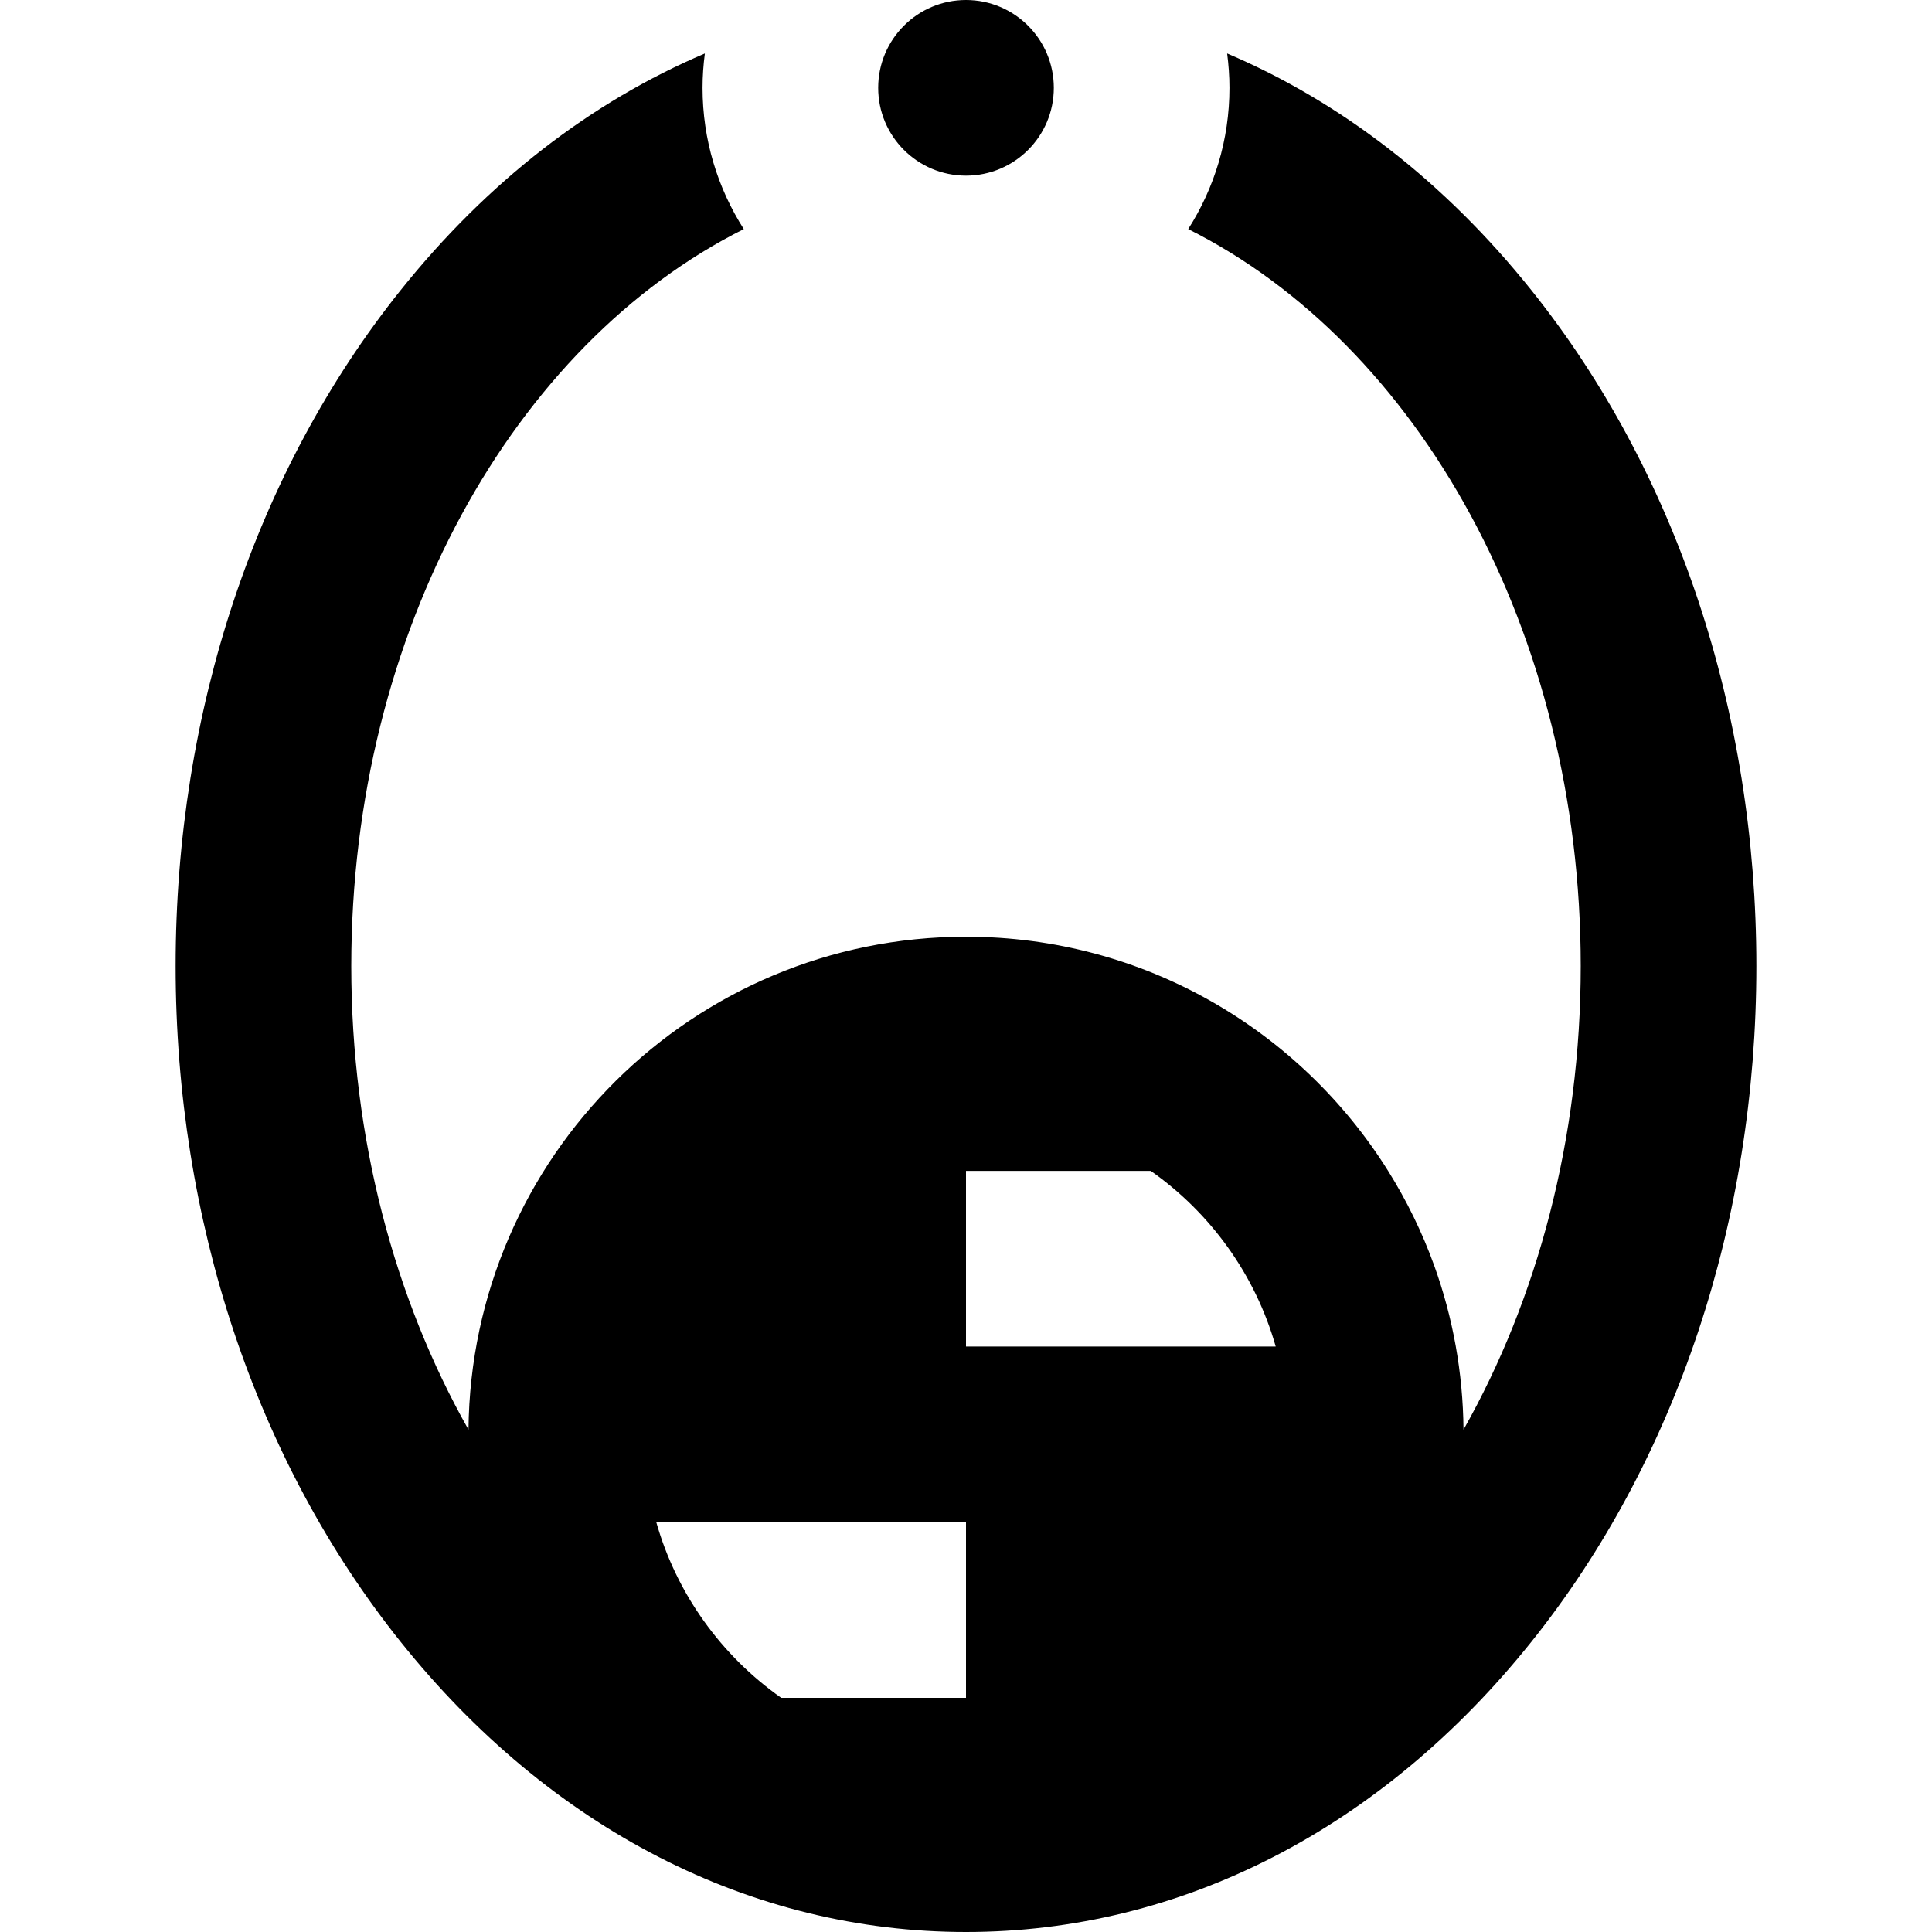 <?xml version="1.0" encoding="iso-8859-1"?>
<!-- Uploaded to: SVG Repo, www.svgrepo.com, Generator: SVG Repo Mixer Tools -->
<svg fill="#000000" height="800px" width="800px" version="1.1" id="Layer_1" xmlns="http://www.w3.org/2000/svg" xmlns:xlink="http://www.w3.org/1999/xlink" 
	 viewBox="0 0 512 512" xml:space="preserve">
<g>
	<g>
		<path d="M405.824,76.898c-22.966-28.708-50.479-49.932-80.618-62.731c0.389,2.984,0.613,6.018,0.613,9.106
			c0,13.77-4.025,26.608-10.932,37.438C375.695,91.125,418.909,167.191,418.909,256c0,45.869-11.537,88.334-31.063,122.872
			c-0.141-15.211-2.849-29.806-7.725-43.373c-3.195-8.884-7.325-17.315-12.254-25.197c-23.305-37.261-64.68-62.061-111.867-62.061
			c-72.415,0-131.173,58.373-131.846,130.63C104.628,344.334,93.091,301.869,93.091,256c0-88.809,43.214-164.875,104.023-195.289
			c-6.907-10.83-10.932-23.668-10.932-37.438c0-3.088,0.223-6.122,0.613-9.104c-30.14,12.798-57.648,34.022-80.617,62.731
			C67.722,124.965,46.545,188.573,46.545,256s21.177,131.035,59.632,179.102C145.849,484.69,199.056,512,256,512
			c56.944,0,110.153-27.31,149.824-76.898c38.454-48.068,59.631-111.675,59.631-179.102S444.278,124.965,405.824,76.898z
			 M256,449.939h-48.972c-15.821-11.131-27.698-27.487-33.109-46.545H256V449.939z M256,356.849v-46.545h48.972
			c15.822,11.131,27.698,27.487,33.109,46.545H256z"/>
	</g>
</g>
<g>
	<g>
		<circle cx="256" cy="23.273" r="23.273"/>
	</g>
</g>
</svg>